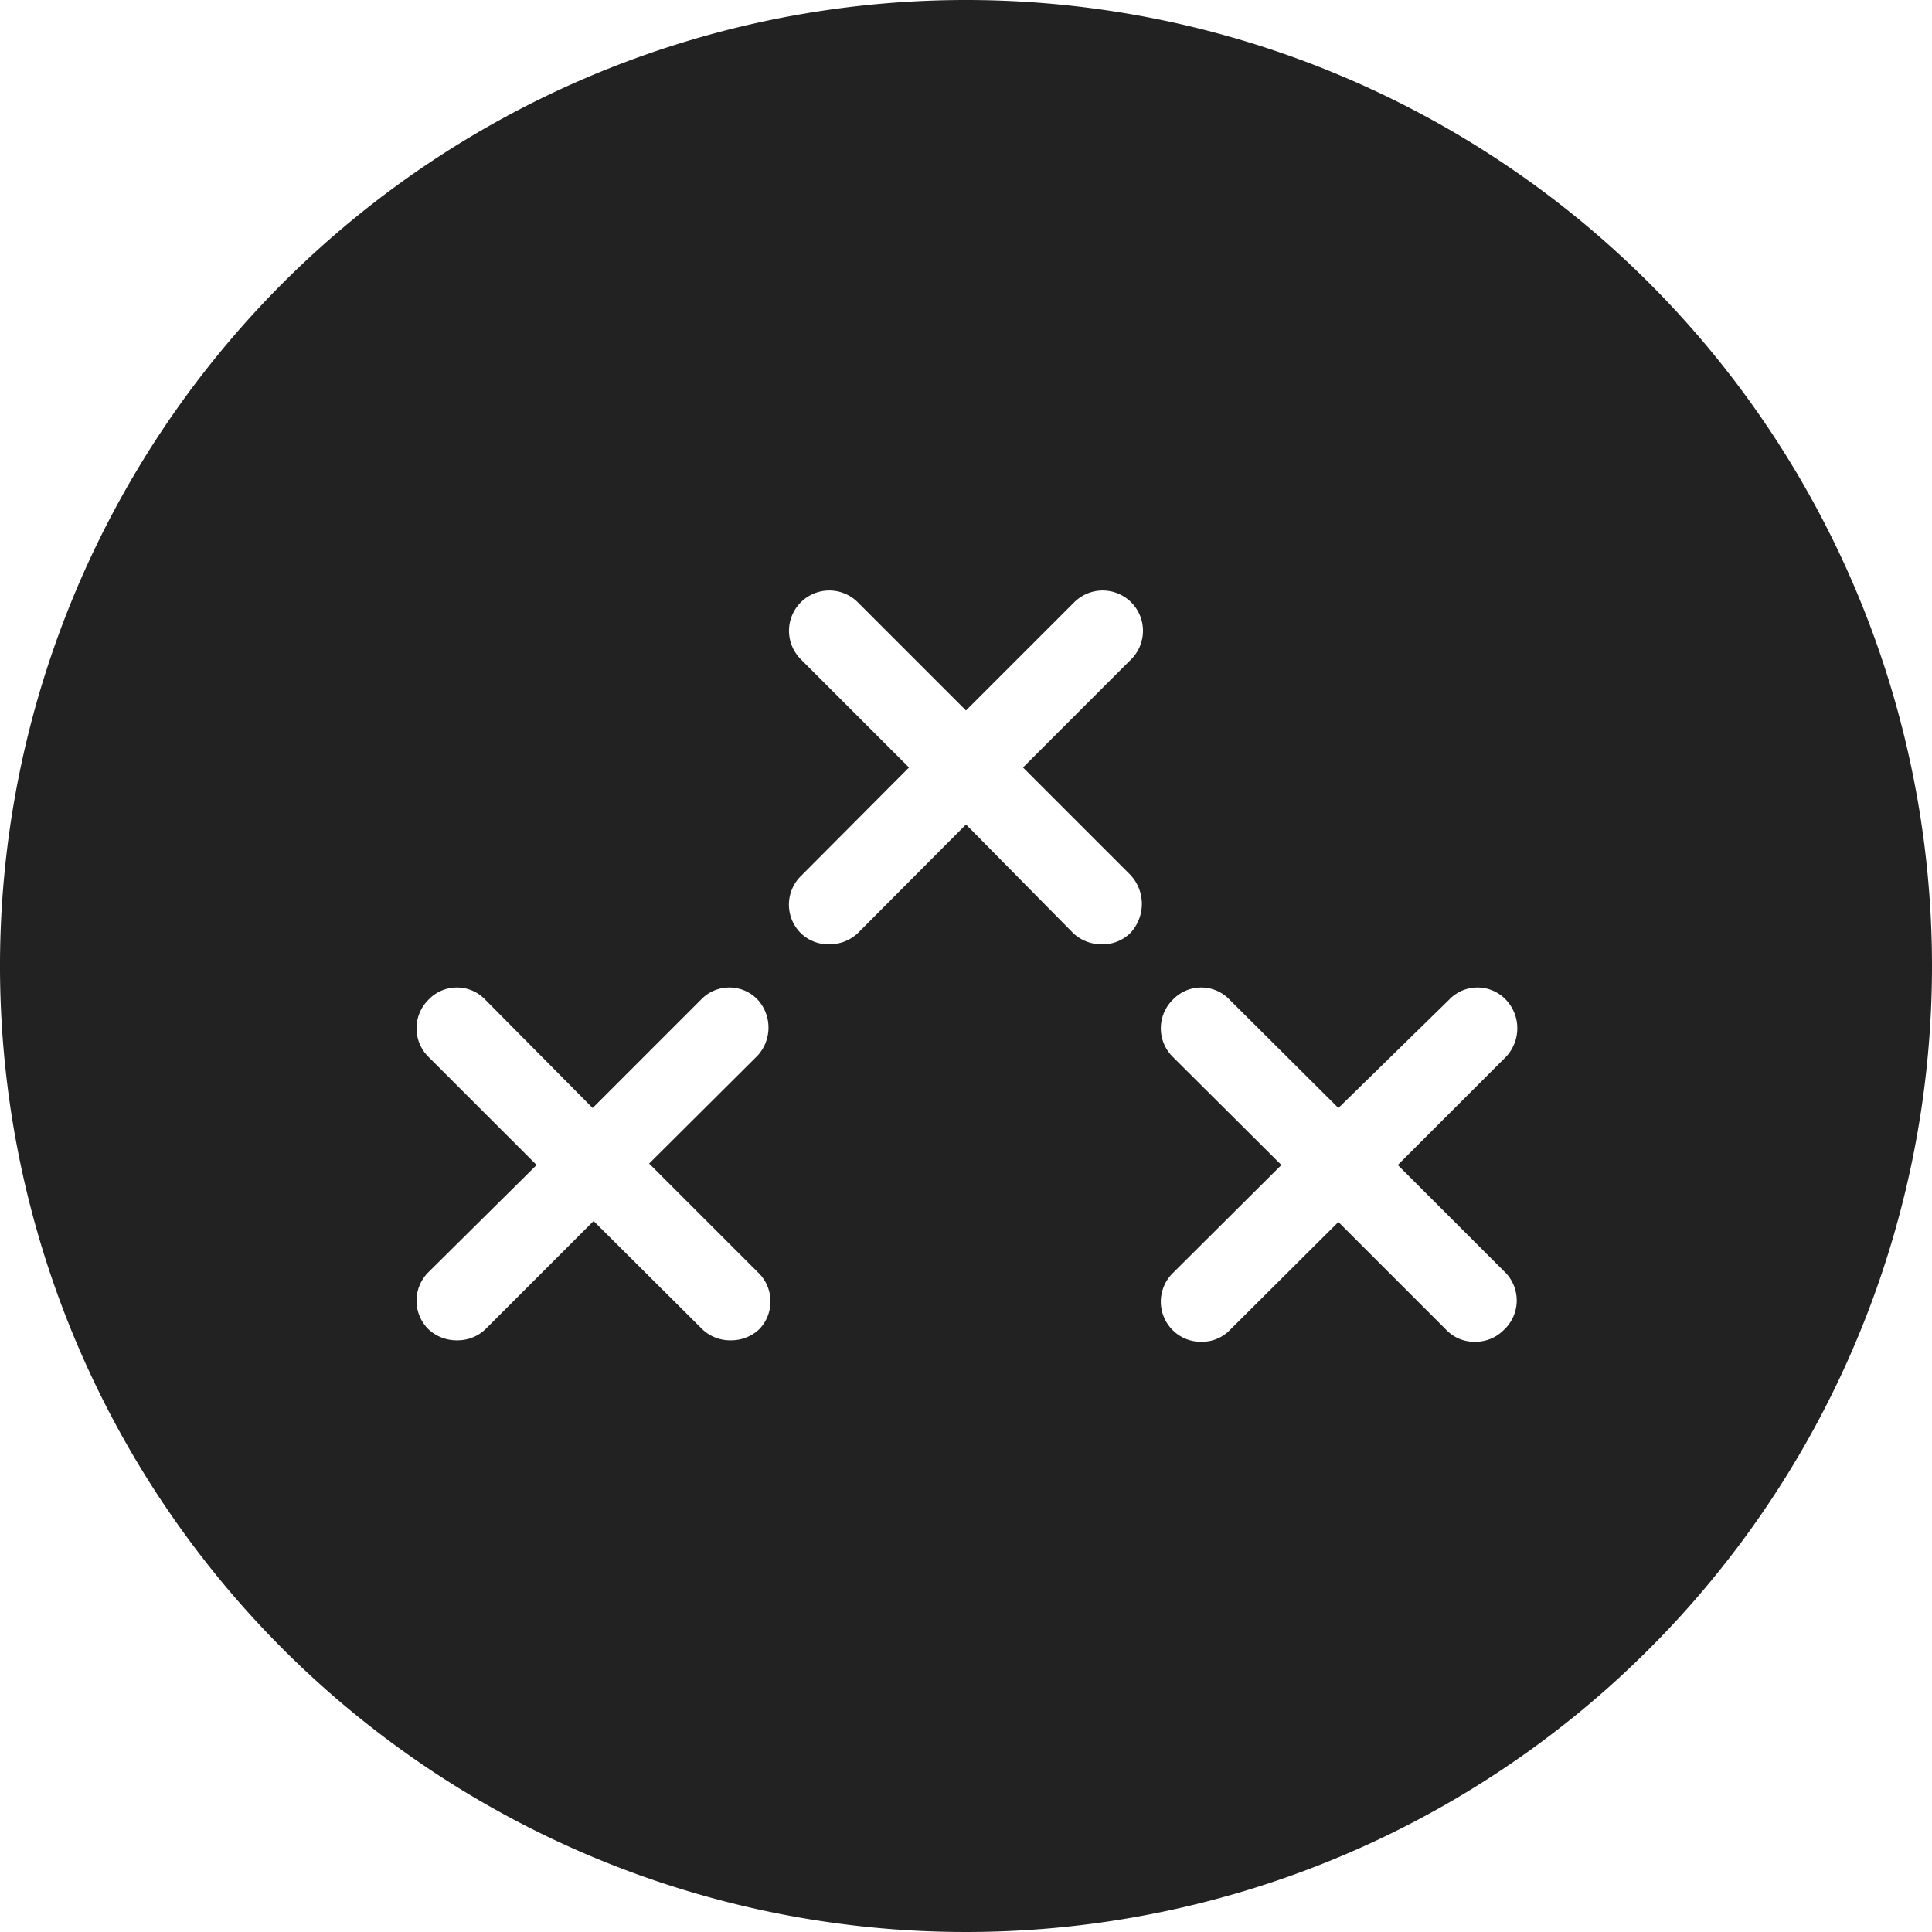 <svg xmlns="http://www.w3.org/2000/svg" viewBox="0 0 40 40"><defs><style>.cls-1{fill:#222;}</style></defs><title>Resurs 14</title><g id="Lager_2" data-name="Lager 2"><g id="Lager_1-2" data-name="Lager 1"><path class="cls-1" d="M20,0A20,20,0,1,0,40,20,20,20,0,0,0,20,0ZM15.72,27.52a.85.85,0,0,1-.59.23.83.83,0,0,1-.59-.23l-2.25-2.24-2.24,2.24a.83.83,0,0,1-.59.23.85.85,0,0,1-.59-.23.83.83,0,0,1,0-1.18l2.24-2.22L8.87,21.88a.83.83,0,0,1,0-1.18.81.81,0,0,1,1.18,0l2.22,2.24,2.24-2.24a.81.81,0,0,1,1.18,0,.86.86,0,0,1,0,1.15l-2.25,2.24,2.25,2.25A.83.83,0,0,1,15.72,27.52Zm7.68-9.41a.88.88,0,0,1,0,1.21.81.81,0,0,1-.59.23.85.85,0,0,1-.59-.23L20,17.07l-2.24,2.25a.85.85,0,0,1-.59.23.81.81,0,0,1-.59-.23.83.83,0,0,1,0-1.18l2.24-2.25-2.24-2.24a.83.83,0,0,1,1.18-1.18L20,14.71l2.24-2.24a.83.83,0,0,1,1.18,1.18l-2.24,2.24Zm7.73,9.43a.82.82,0,0,1-.59.24.8.8,0,0,1-.59-.24L27.71,25.3l-2.25,2.24a.8.8,0,0,1-.59.24.82.82,0,0,1-.59-.24.83.83,0,0,1,0-1.18l2.25-2.24-2.25-2.24a.83.83,0,0,1,0-1.18.81.81,0,0,1,1.18,0l2.25,2.24L30,20.7a.81.81,0,0,1,1.18,0,.86.86,0,0,1,0,1.18l-2.24,2.24,2.24,2.24A.83.83,0,0,1,31.13,27.54Z"/></g></g></svg>